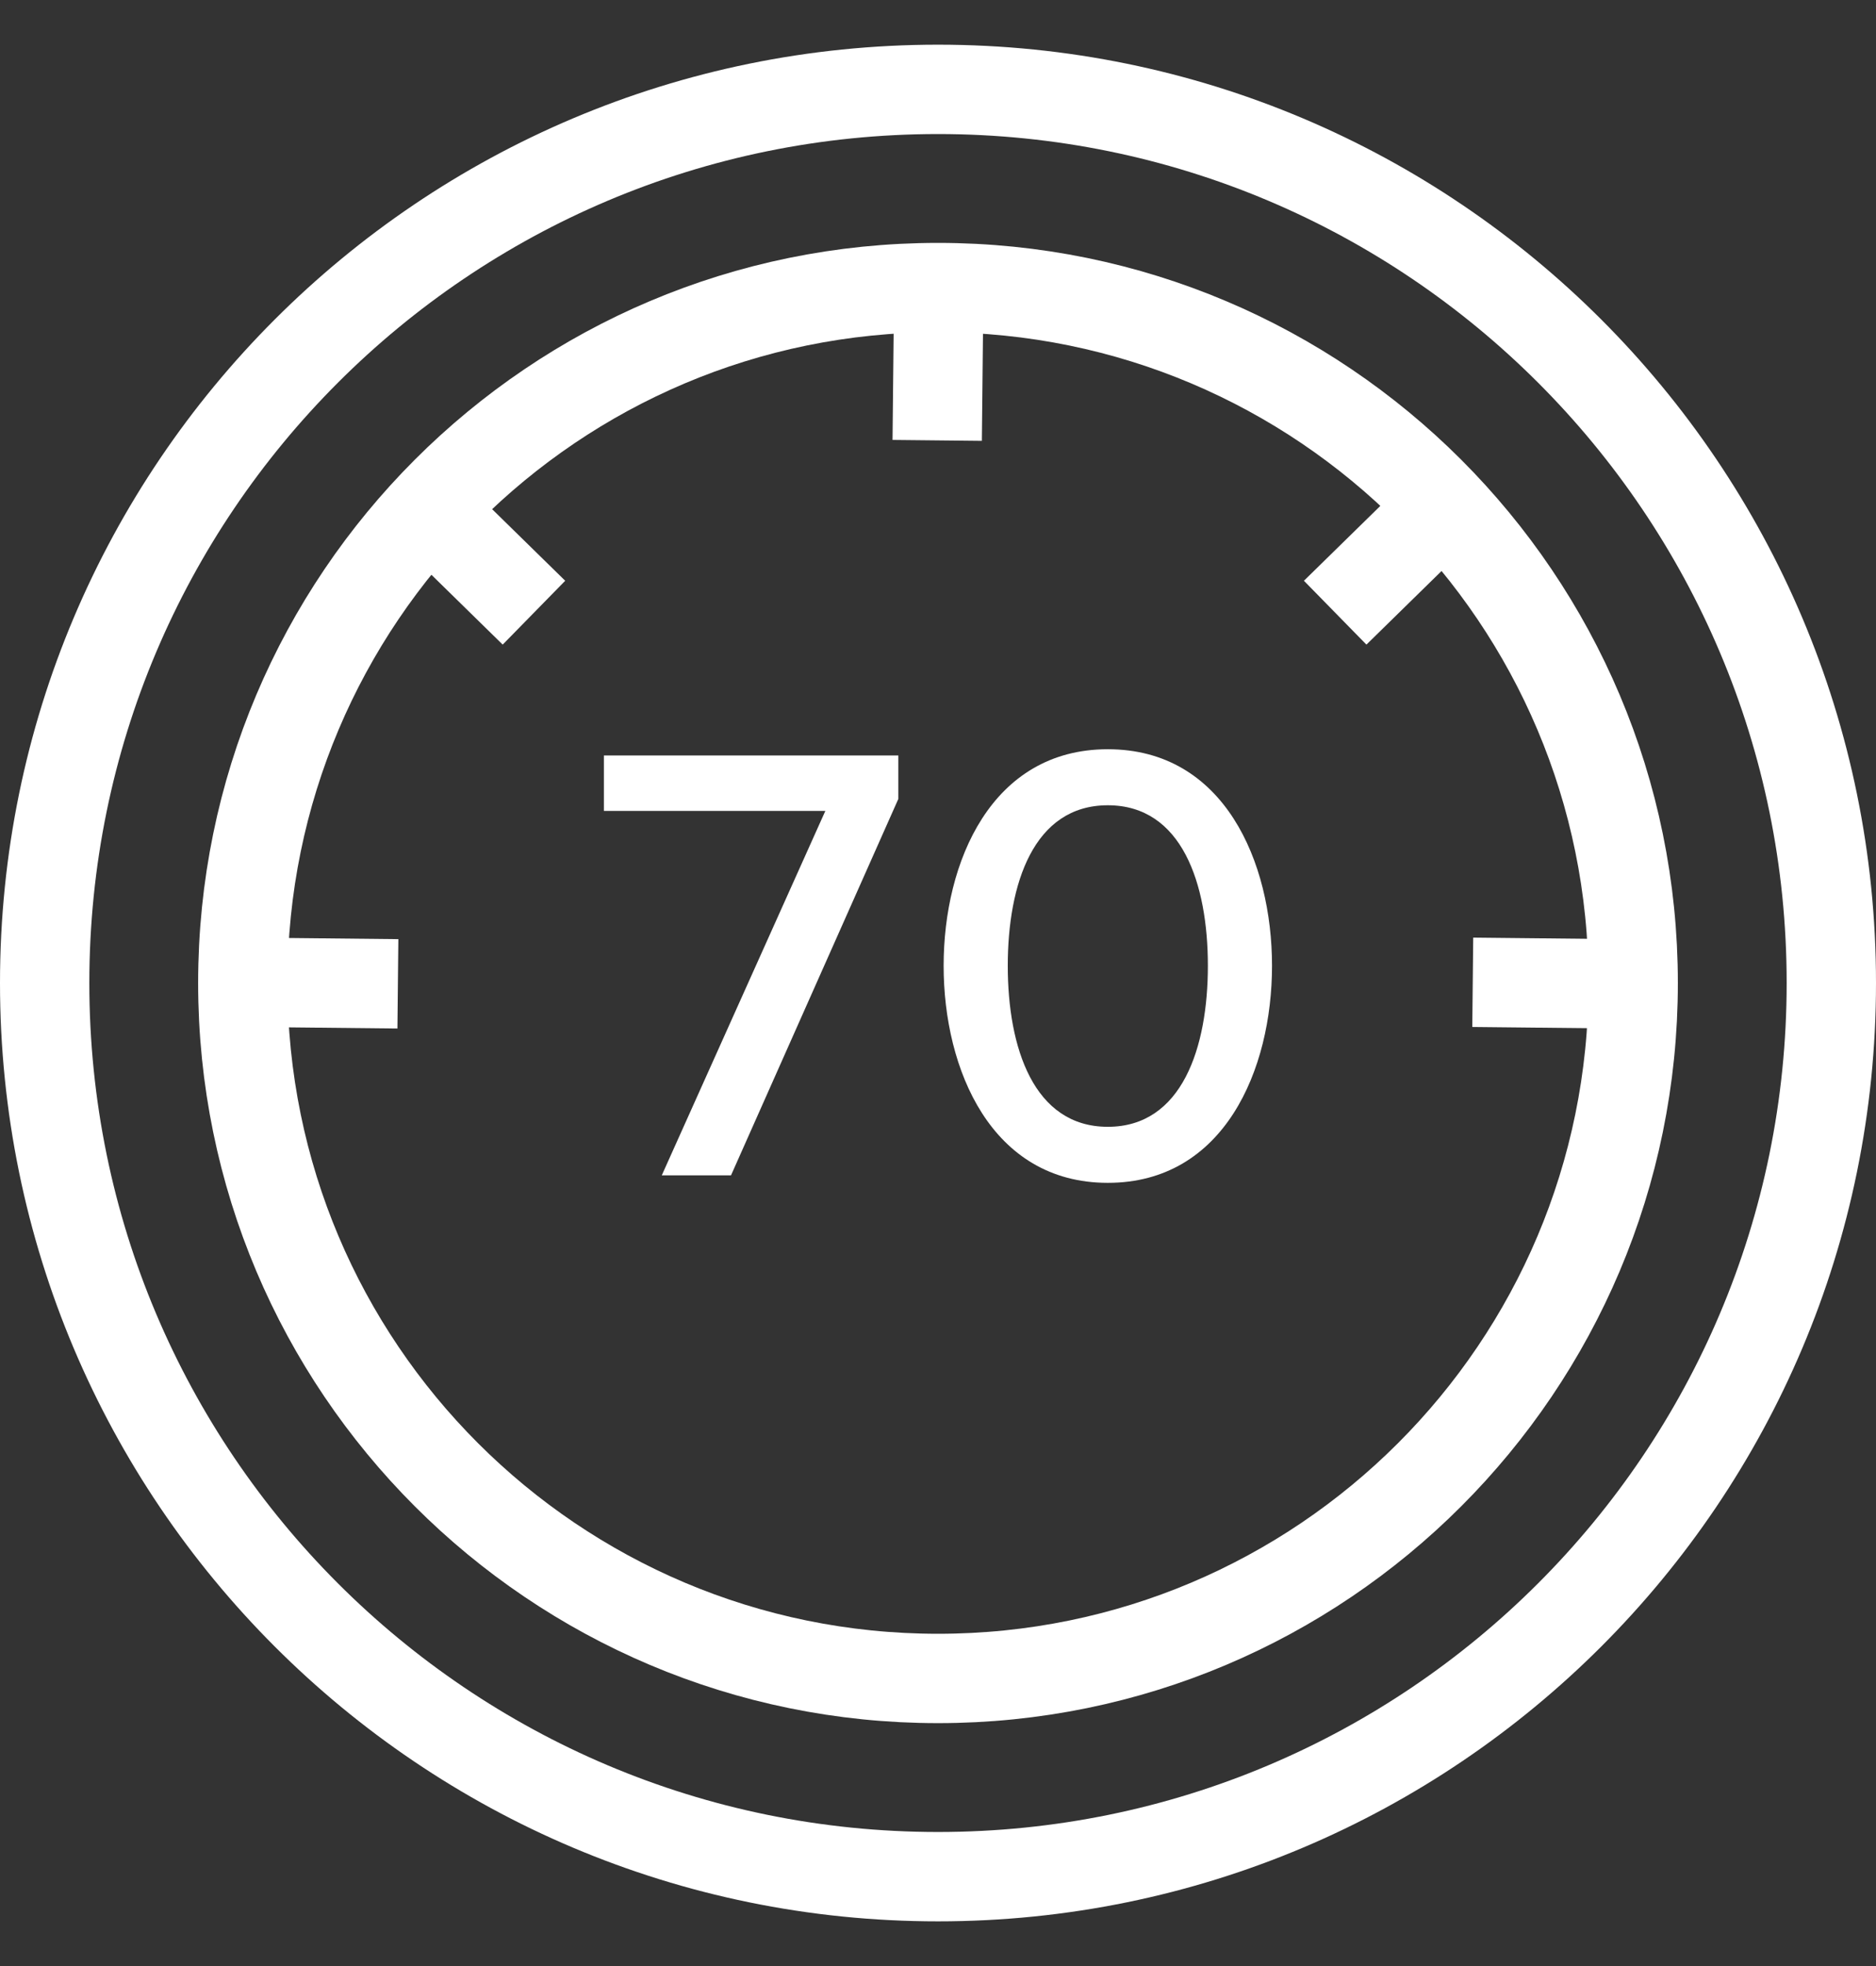 <svg width="21" height="22" viewBox="0 0 21 22" fill="none" xmlns="http://www.w3.org/2000/svg">
<rect x="0" y="0" width="21" height="22" fill="#333333" stroke="none"/>
<path d="M10.5 21C16.023 21 20.5 16.523 20.5 11C20.5 5.477 16.023 1 10.5 1C4.977 1 0.5 5.477 0.5 11C0.5 16.523 4.977 21 10.5 21Z" stroke="white" stroke-miterlimit="10"/>
<path d="M10.5 18.782C14.798 18.782 18.282 15.298 18.282 11C18.282 6.702 14.798 3.218 10.5 3.218C6.202 3.218 2.718 6.702 2.718 11C2.718 15.298 6.202 18.782 10.5 18.782Z" stroke="white" stroke-miterlimit="10"/>
<path d="M7.408 13.152L9.239 9.074H6.76V8.454H10.056V8.94L8.183 13.152L7.408 13.152Z" fill="white"/>
<path d="M12.401 8.384C13.704 8.384 14.239 9.645 14.239 10.807C14.239 11.969 13.704 13.236 12.401 13.236C11.098 13.236 10.563 11.969 10.563 10.807C10.563 9.645 11.098 8.384 12.401 8.384ZM12.401 9.011C11.57 9.011 11.281 9.891 11.281 10.807C11.281 11.722 11.57 12.609 12.401 12.609C13.232 12.609 13.521 11.722 13.521 10.807C13.521 9.891 13.232 9.011 12.401 9.011Z" fill="white"/>
<path d="M10.491 4.928L10.508 3.296" stroke="white" stroke-miterlimit="10"/>
<path d="M4.454 11.009L2.823 10.992" stroke="white" stroke-miterlimit="10"/>
<path d="M18.118 11.009L16.486 10.992" stroke="white" stroke-miterlimit="10"/>
<path d="M16.112 5.714L14.946 6.856" stroke="white" stroke-miterlimit="10"/>
<path d="M5.977 6.856L4.811 5.714" stroke="white" stroke-miterlimit="10"/>
</svg>
